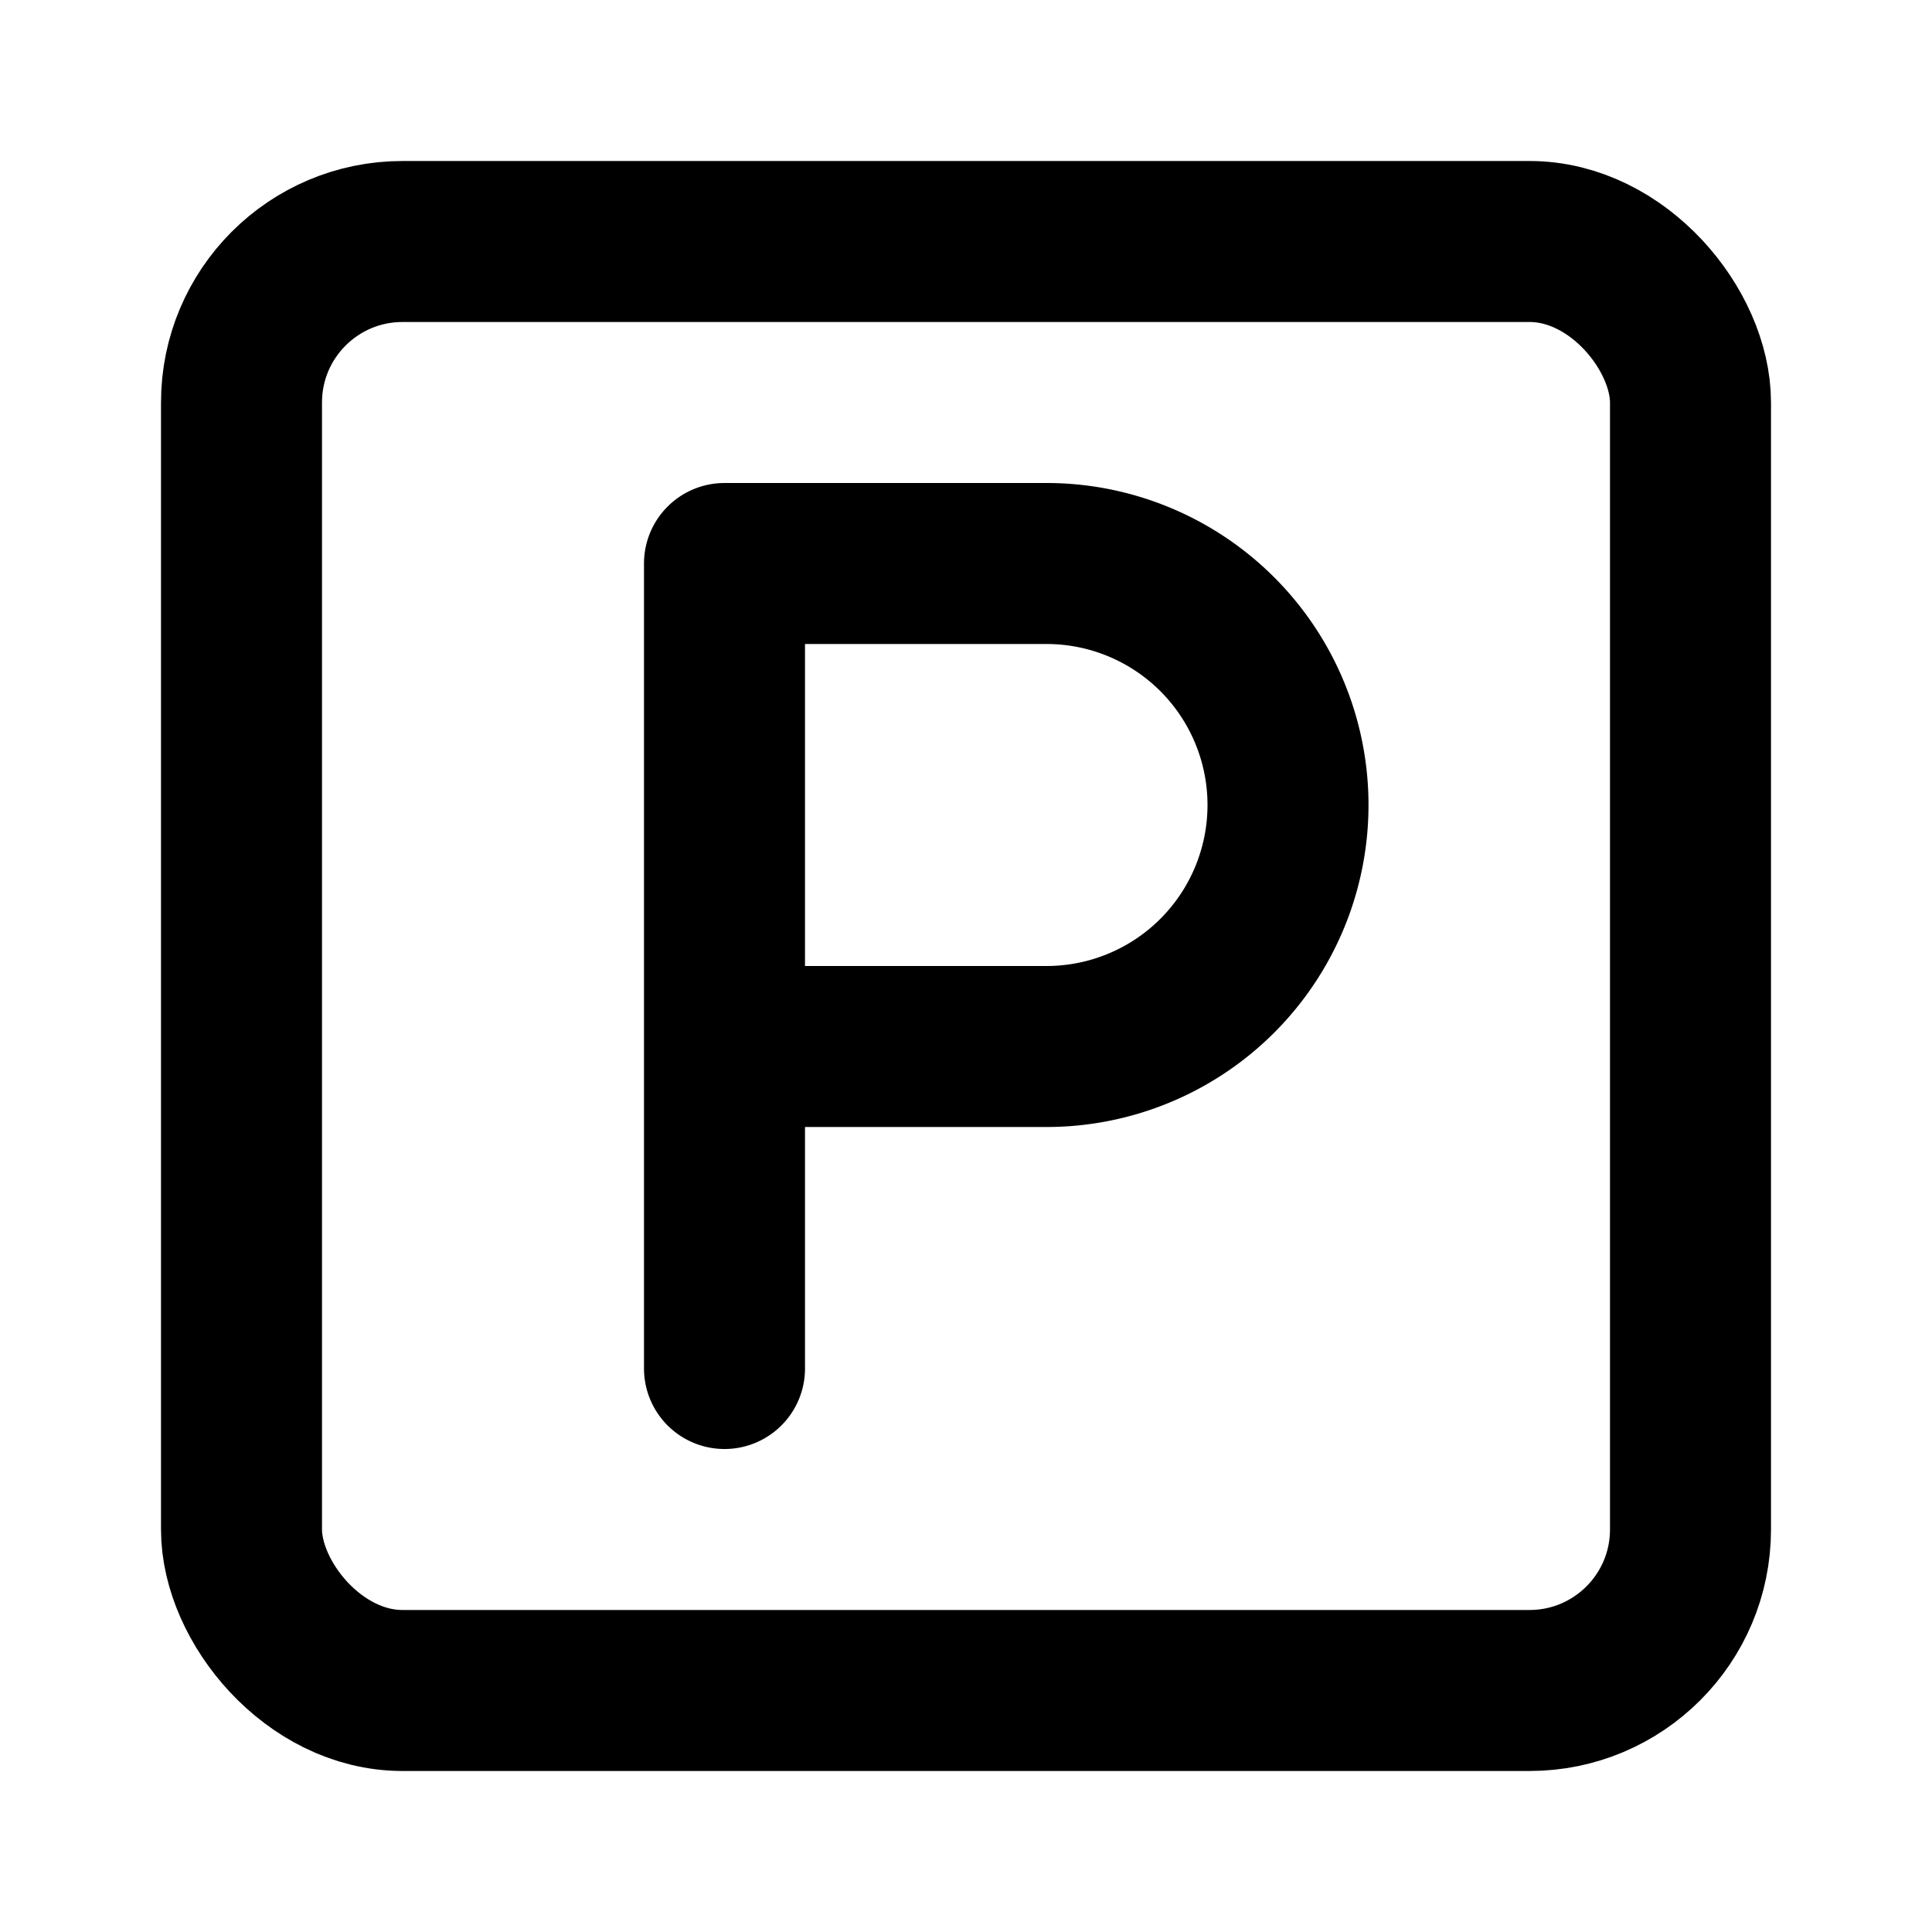 <svg stroke="currentColor" stroke-width="2" stroke-linecap="round" stroke-linejoin="round" fill="none" viewBox="0 0 24 24" height="1em" width="1em" xmlns="http://www.w3.org/2000/svg"><rect width="18" height="18" x="3" y="3" rx="2"></rect><path d="M9 17V7h4a3 3 0 0 1 0 6H9"></path></svg>